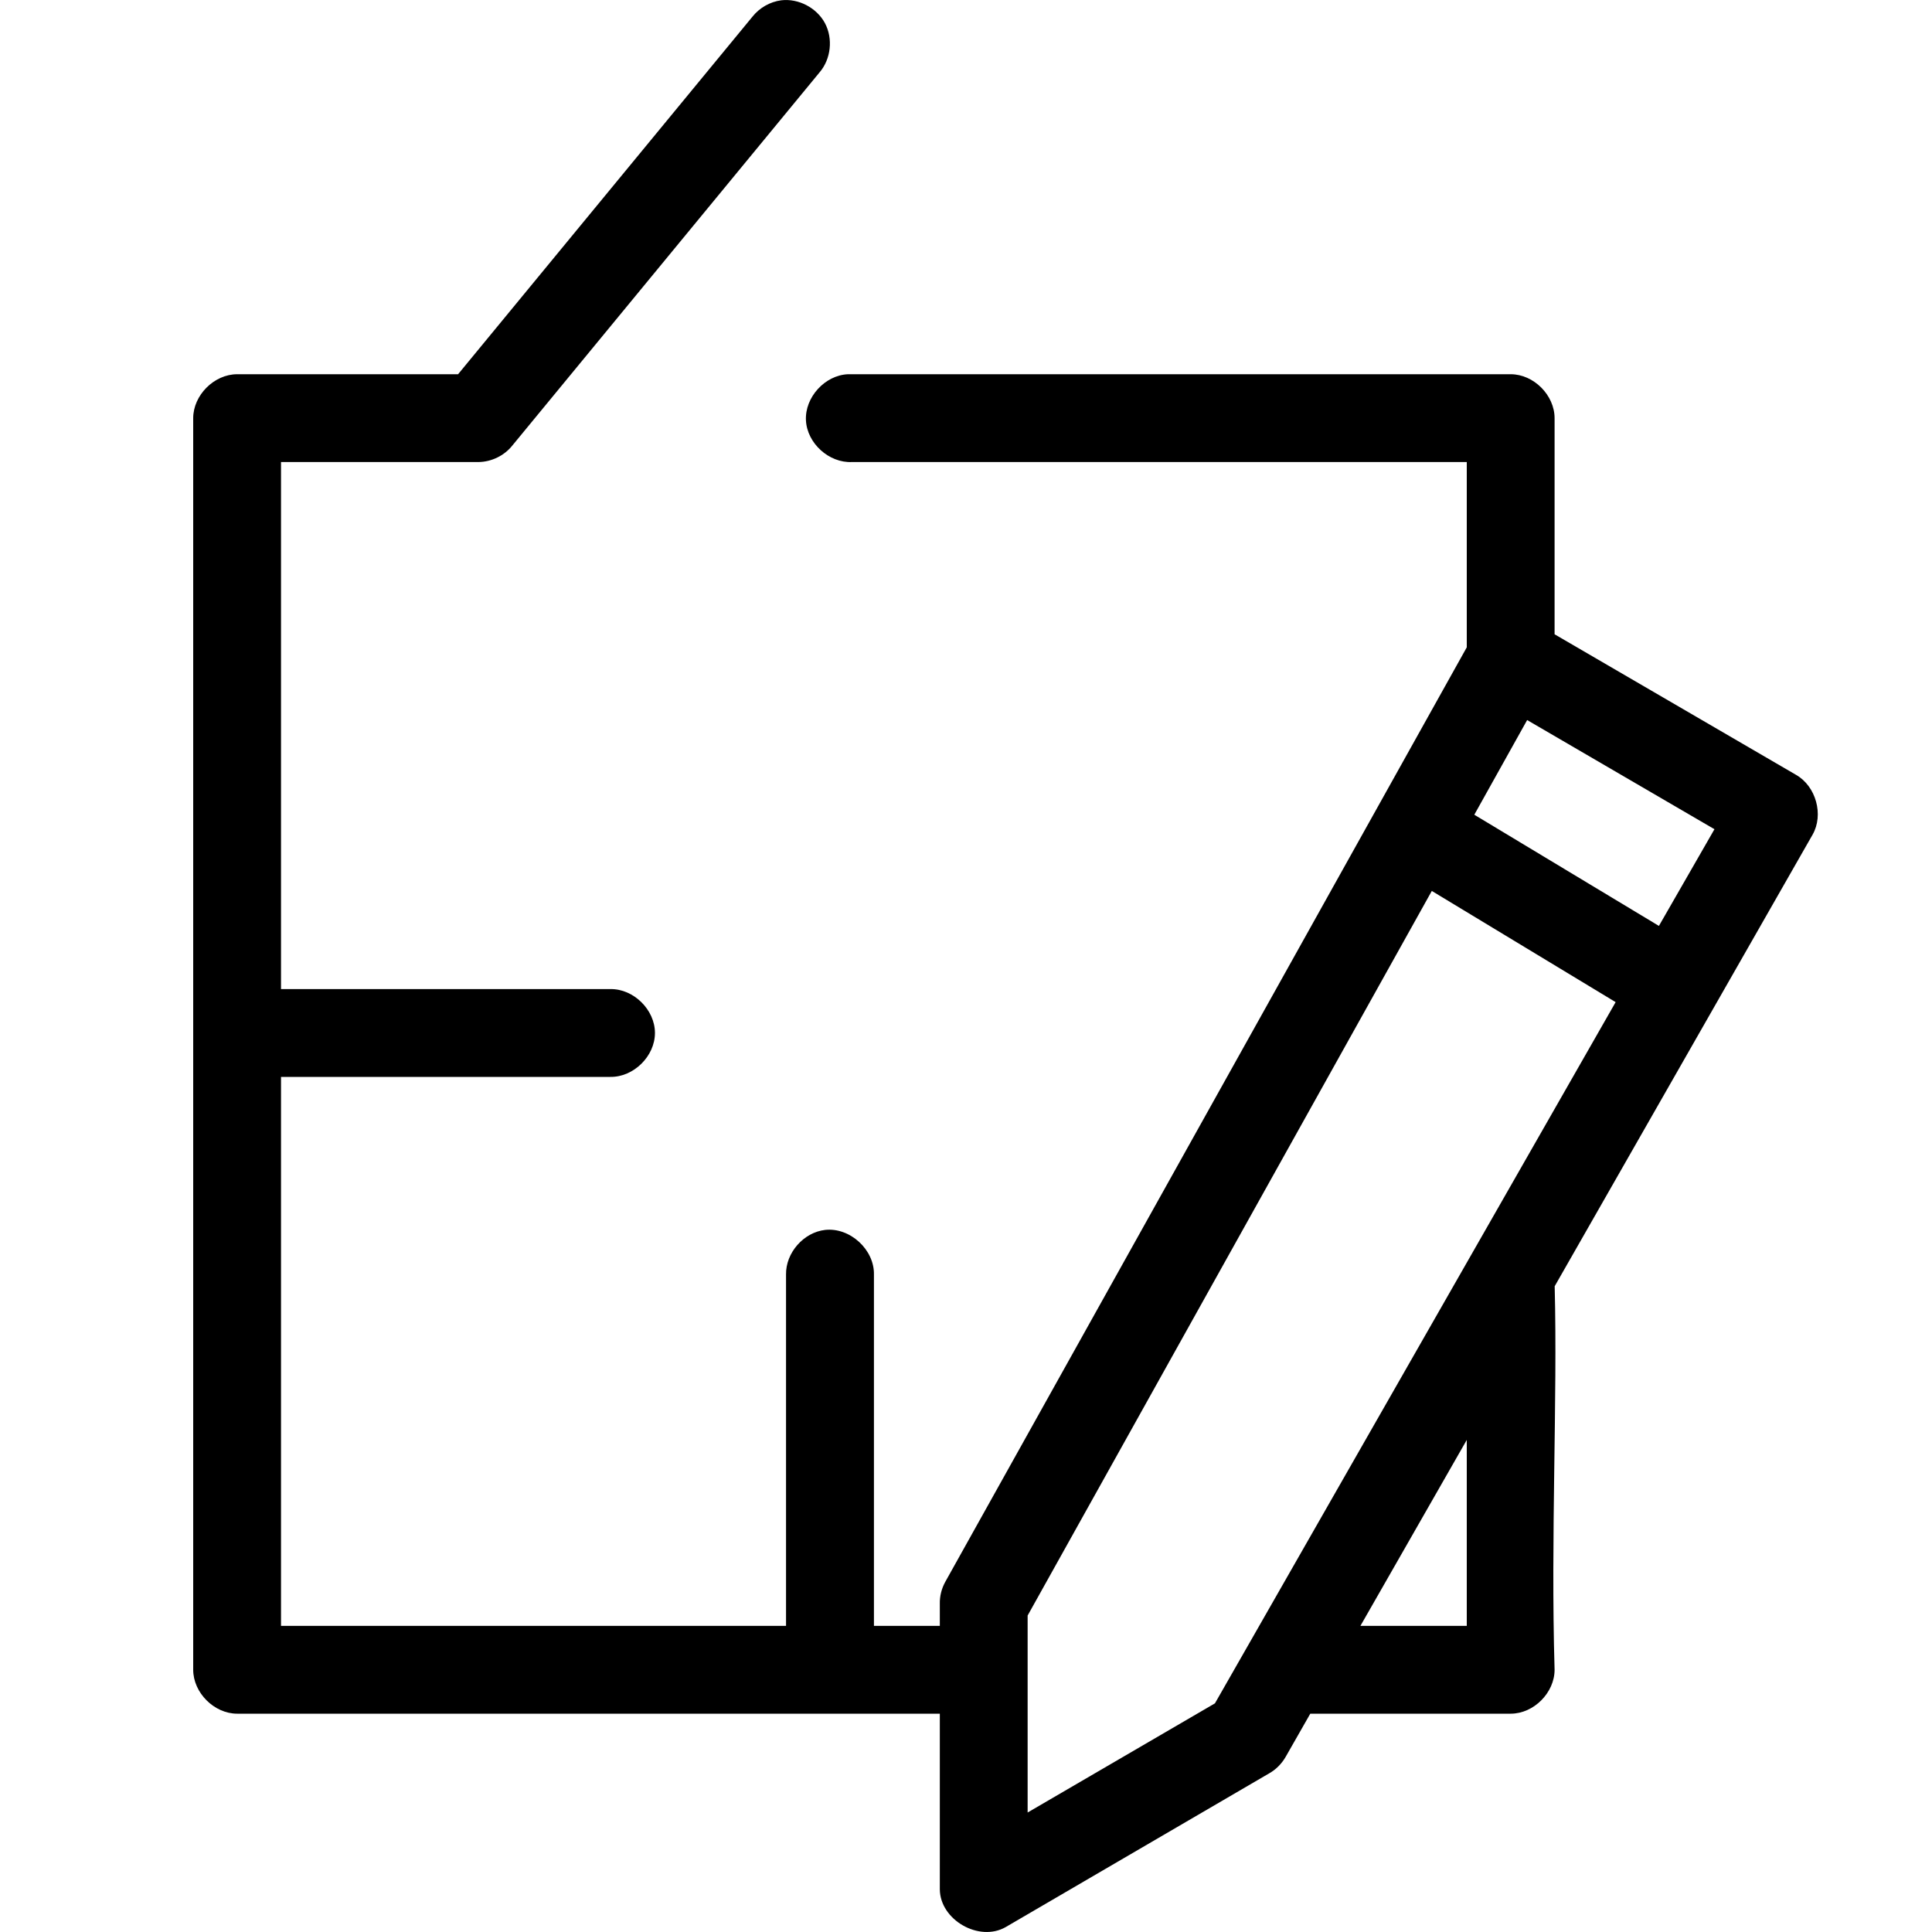 <?xml version="1.0" encoding="UTF-8"?> <svg xmlns="http://www.w3.org/2000/svg" width="20" height="20" viewBox="0 0 20 20" fill="none"><path d="M8.088 0.003C7.971 0.018 7.862 0.081 7.789 0.173L4.742 3.874H2.455C2.217 3.874 2 4.091 2 4.329V17.285C2 17.523 2.217 17.74 2.455 17.74H9.729V19.558C9.731 19.875 10.136 20.107 10.411 19.949L13.138 18.358C13.209 18.318 13.268 18.258 13.309 18.187L13.564 17.74H15.639C15.877 17.74 16.093 17.523 16.093 17.285C16.052 15.903 16.124 14.501 16.094 13.315L18.764 8.64C18.881 8.434 18.799 8.14 18.594 8.022L16.093 6.566V4.329C16.093 4.091 15.877 3.874 15.639 3.874C13.352 3.874 11.06 3.874 8.777 3.874C8.539 3.885 8.332 4.112 8.343 4.35C8.354 4.588 8.581 4.794 8.819 4.783H15.184V6.701L9.785 16.376C9.747 16.445 9.727 16.524 9.729 16.603V16.831H9.047V13.194C9.052 12.936 8.799 12.704 8.542 12.732C8.319 12.757 8.133 12.969 8.137 13.194V16.831H2.909V11.148H6.319C6.559 11.151 6.78 10.934 6.78 10.693C6.78 10.453 6.559 10.235 6.319 10.239H2.909V4.783H4.955C5.088 4.781 5.22 4.717 5.303 4.613L8.485 0.748C8.602 0.611 8.625 0.4 8.54 0.24C8.455 0.081 8.267 -0.018 8.088 0.003ZM15.809 7.454L17.748 8.584L17.173 9.585L15.262 8.434L15.809 7.454ZM14.822 9.223L16.725 10.374L12.577 17.633L10.638 18.763V16.724L14.822 9.223ZM15.184 14.906V16.831H14.083L15.184 14.906Z" fill="black"></path></svg> 